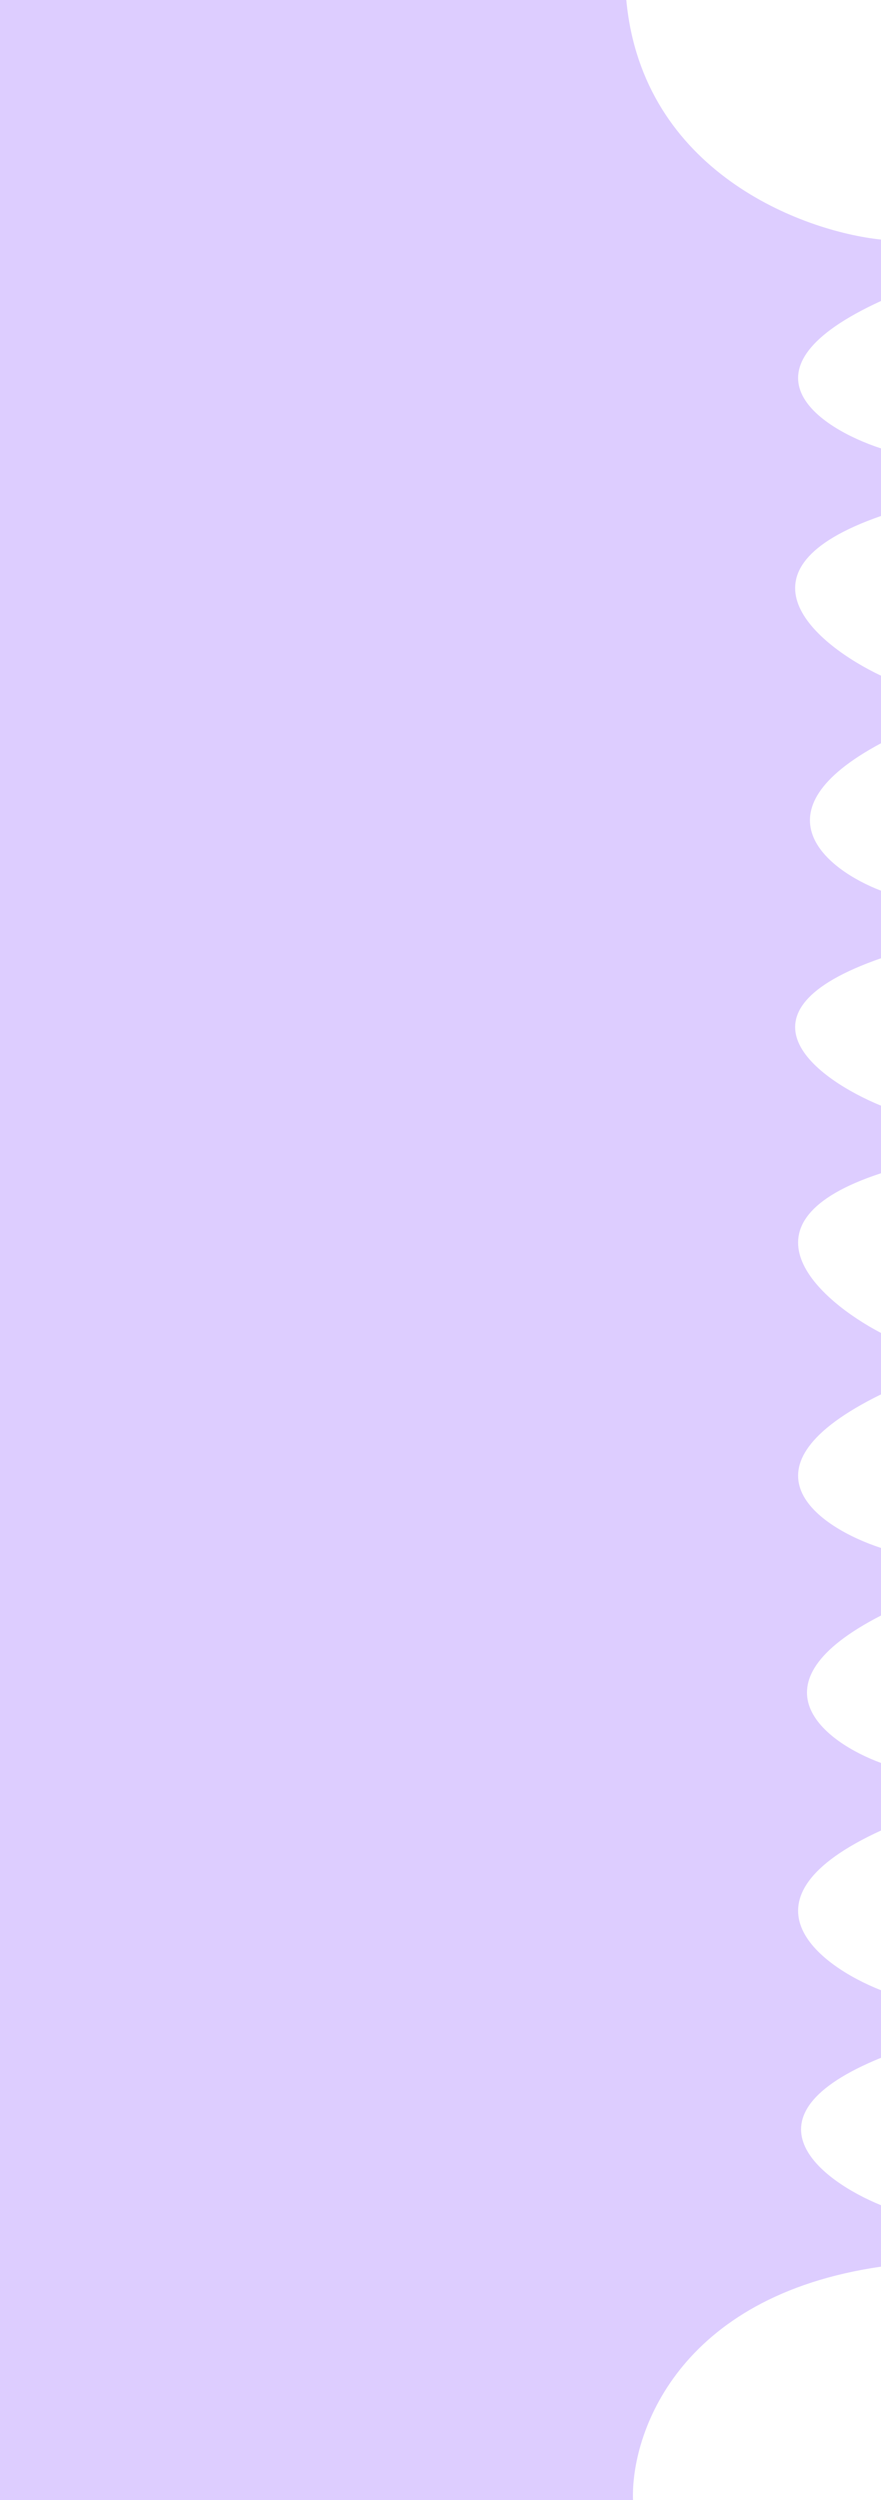 <?xml version="1.0" encoding="UTF-8"?> <svg xmlns="http://www.w3.org/2000/svg" width="141" height="400" viewBox="0 0 141 400" fill="none"><path d="M141 362.654C108.389 367.371 100.951 389.517 101.309 400L-3.05176e-05 400L7.27163e-06 -4.19243e-05L100.236 -3.38153e-05C102.811 27.518 128.485 37.019 141 38.329L141 48.157C116.971 59.165 130.988 68.468 141 71.744L141 82.555C116.113 91.204 130.63 103.194 141 108.108L141 118.919C120.404 129.926 132.418 139.23 141 142.506L141 153.317C116.113 161.966 130.63 172.645 141 176.904L141 187.715C116.971 195.577 130.988 208.026 141 213.268L141 223.096C116.971 234.889 130.988 244.39 141 247.666L141 258.477C119.545 269.484 132.061 278.788 141 282.064L141 292.875C116.971 303.882 130.988 314.496 141 318.428L141 329.238C117.829 338.673 131.345 348.894 141 352.826L141 362.654Z" fill="#DDCDFF"></path></svg> 